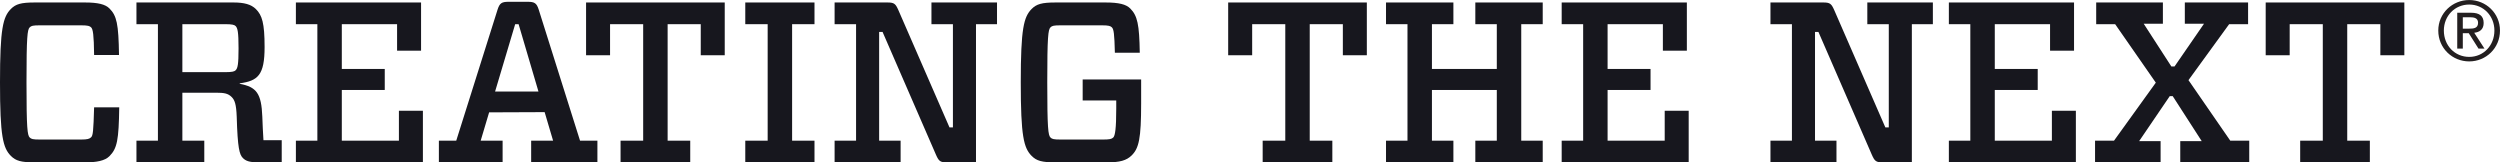 <?xml version="1.0" encoding="UTF-8" standalone="no"?>
<svg
   xmlns:dc="http://purl.org/dc/elements/1.1/"
   xmlns:cc="http://creativecommons.org/ns#"
   xmlns:rdf="http://www.w3.org/1999/02/22-rdf-syntax-ns#"
   xmlns:svg="http://www.w3.org/2000/svg"
   xmlns="http://www.w3.org/2000/svg"
   viewBox="0 0 418.962 27.212"
   height="27.212"
   width="418.962"
   xml:space="preserve"
   version="1.1"
   id="svg2"><defs
     id="defs6" /><g
     transform="matrix(1.25,0,0,-1.25,0,27.212)"
     id="g10"><g
       transform="scale(0.1,0.1)"
       id="g12"><path
         id="path14"
         style="fill:#17171e;fill-opacity:1;fill-rule:nonzero;stroke:none"
         d="M 46.547,0 C 28.172,0 21.129,2.145 14.699,8.574 3.98,19.293 0,34.91 0,107.188 c 0,72.269 3.98,87.89 14.699,98.609 6.43,6.43 13.473,8.574 31.848,8.574 l 67.375,0 c 17.457,0 27.254,-2.453 32.766,-7.965 9.8,-9.801 12.253,-20.515 12.863,-62.472 l -33.379,0 c -0.309,27.257 -1.531,34.605 -3.984,37.058 -1.836,1.836 -4.29,2.754 -13.473,2.754 l -55.125,0 c -9.492,0 -11.637,-0.613 -13.781,-2.754 -3.062,-3.062 -4.285,-11.945 -4.285,-73.804 0,-61.868 1.223,-70.743 4.285,-73.809 2.144,-2.144 4.289,-2.754 13.781,-2.754 l 55.125,0 c 8.574,0 11.328,0.918 13.473,3.062 2.453,2.449 3.062,7.961 3.984,40.117 l 33.687,0 C 159.242,30.012 157.102,18.684 146.688,8.266 140.563,2.145 129.539,0 113.613,0 L 46.547,0" /><path
         id="path16"
         style="fill:#17171e;fill-opacity:1;fill-rule:nonzero;stroke:none"
         d="m 302.363,120.969 c 8.883,0 11.946,0.914 13.477,2.449 2.754,2.754 3.98,7.348 3.98,29.398 0,22.047 -1.226,27.258 -3.98,30.012 -1.531,1.531 -4.594,2.449 -13.477,2.449 l -57.875,0 0,-64.308 57.875,0 z m 50.84,-91.262 24.496,0 0,-29.707 -30.926,0 c -12.867,0 -17.457,2.145 -21.132,5.82 -4.594,4.59 -7.047,12.863 -8.27,55.121 -0.613,17.148 -2.758,22.66 -6.734,26.648 -4.907,4.895 -10.11,5.812 -20.828,5.812 l -45.321,0 0,-64.308 29.399,0 0,-29.094 -90.957,0 0,29.094 28.789,0 0,156.183 -28.789,0 0,29.094 130.156,0 c 14.086,0 23.578,-2.453 30.012,-8.883 8.265,-8.265 11.632,-18.683 11.632,-50.836 0,-37.664 -8.878,-45.32 -33.378,-48.691 l 0,-0.613 c 22.664,-4.289 29.093,-12.864 30.32,-44.098 0.305,-9.496 0.918,-22.051 1.531,-31.543" /><path
         id="path18"
         style="fill:#17171e;fill-opacity:1;fill-rule:nonzero;stroke:none"
         d="m 396.688,185.277 0,29.094 167.824,0 0,-64.621 -32.157,0 0,35.527 -74.109,0 0,-60.023 57.574,0 0,-28.176 -57.574,0 0,-67.984 76.559,0 0,40.117 32.16,0 0,-69.211 -170.277,0 0,29.094 28.792,0 0,156.183 -28.792,0" /><path
         id="path20"
         style="fill:#17171e;fill-opacity:1;fill-rule:nonzero;stroke:none"
         d="m 663.734,94.938 58.184,0 -26.641,90.34 -4.593,0 -26.95,-90.34 z M 588.398,0 l 0,29.094 23.278,0 55.429,175.785 c 2.754,8.574 5.512,10.41 14.696,10.41 l 25.726,0 c 9.188,0 11.946,-1.836 14.7,-10.41 l 55.429,-175.785 23.278,0 0,-29.094 -88.817,0 0,29.094 29.403,0 -11.329,38.277 c -18.683,0 -54.82,-0.305 -74.421,-0.305 l -11.329,-37.973 29.403,0 0,-29.094 -85.446,0" /><path
         id="path22"
         style="fill:#17171e;fill-opacity:1;fill-rule:nonzero;stroke:none"
         d="m 925.383,29.094 0,-29.094 -93.41,0 0,29.094 30.316,0 0,156.183 -44.402,0 0,-41.648 -32.157,0 0,70.742 185.891,0 0,-70.742 -32.152,0 0,41.648 -44.41,0 0,-156.183 30.324,0" /><path
         id="path24"
         style="fill:#17171e;fill-opacity:1;fill-rule:nonzero;stroke:none"
         d="m 1091.97,29.094 0,-29.094 -92.79,0 0,29.094 30.01,0 0,156.183 -30.01,0 0,29.094 92.79,0 0,-29.094 -30.01,0 0,-156.183 30.01,0" /><path
         id="path26"
         style="fill:#17171e;fill-opacity:1;fill-rule:nonzero;stroke:none"
         d="m 1277.56,185.277 -28.79,0 0,29.094 87.9,0 0,-29.094 -28.18,0 0,-185.277 -39.2,0 c -8.88,0 -10.72,1.836 -14.39,10.105 l -71.66,164.757 -4.6,0 0,-145.769 28.79,0 0,-29.094 -88.5,0 0,29.094 28.78,0 0,156.183 -28.78,0 0,29.094 71.05,0 c 8.88,0 10.71,-1.836 14.39,-10.109 l 68.6,-157.406 4.59,0 0,138.422" /><path
         id="path28"
         style="fill:#17171e;fill-opacity:1;fill-rule:nonzero;stroke:none"
         d="m 1494.69,146.996 c -0.61,25.422 -1.53,31.543 -3.98,33.996 -1.84,1.836 -4.29,2.754 -13.47,2.754 l -55.13,0 c -9.49,0 -11.64,-0.613 -13.78,-2.754 -3.06,-3.062 -4.29,-11.945 -4.29,-73.804 0,-61.868 1.23,-70.743 4.29,-73.809 2.14,-2.144 4.29,-2.754 13.78,-2.754 l 56.65,0 c 8.58,0 11.65,0.609 13.79,2.754 2.45,2.449 3.98,11.941 3.98,38.895 l 0,10.719 -45.02,0 0,28.176 78.4,0 0,-32.16 c 0,-47.156 -3.06,-60.02 -12.56,-69.516 C 1510.31,2.449 1501.12,0 1483.97,0 l -68.9,0 c -18.38,0 -25.42,2.145 -31.85,8.574 -10.72,10.719 -14.7,26.336 -14.7,98.614 0,72.269 3.98,87.89 14.7,98.609 6.43,6.43 13.47,8.574 31.85,8.574 l 67.37,0 c 17.46,0 27.26,-2.453 32.77,-7.965 9.8,-9.801 12.25,-21.433 12.86,-59.41 l -33.38,0" /><path
         id="path30"
         style="fill:#17171e;fill-opacity:1;fill-rule:nonzero;stroke:none"
         d="m 1786.24,29.094 0,-29.094 -93.41,0 0,29.094 30.32,0 0,156.183 -44.4,0 0,-41.648 -32.16,0 0,70.742 185.89,0 0,-70.742 -32.15,0 0,41.648 -44.41,0 0,-156.183 30.32,0" /><path
         id="path32"
         style="fill:#17171e;fill-opacity:1;fill-rule:nonzero;stroke:none"
         d="m 2039.5,29.094 28.79,0 0,-29.094 -90.35,0 0,29.094 28.79,0 0,67.984 -86.97,0 0,-67.984 28.78,0 0,-29.094 -90.34,0 0,29.094 28.79,0 0,156.183 -28.79,0 0,29.094 90.34,0 0,-29.094 -28.78,0 0,-60.023 86.97,0 0,60.023 -28.79,0 0,29.094 90.35,0 0,-29.094 -28.79,0 0,-156.183" /><path
         id="path34"
         style="fill:#17171e;fill-opacity:1;fill-rule:nonzero;stroke:none"
         d="m 2093.71,185.277 0,29.094 167.82,0 0,-64.621 -32.15,0 0,35.527 -74.12,0 0,-60.023 57.58,0 0,-28.176 -57.58,0 0,-67.984 76.57,0 0,40.117 32.15,0 0,-69.211 -170.27,0 0,29.094 28.79,0 0,156.183 -28.79,0" /><path
         id="path36"
         style="fill:#17171e;fill-opacity:1;fill-rule:nonzero;stroke:none"
         d="m 2532.26,185.277 -28.79,0 0,29.094 87.89,0 0,-29.094 -28.18,0 0,-185.277 -39.2,0 c -8.87,0 -10.72,1.836 -14.39,10.105 l -71.66,164.757 -4.59,0 0,-145.769 28.78,0 0,-29.094 -88.5,0 0,29.094 28.78,0 0,156.183 -28.78,0 0,29.094 71.05,0 c 8.87,0 10.71,-1.836 14.39,-10.109 l 68.6,-157.406 4.6,0 0,138.422" /><path
         id="path38"
         style="fill:#17171e;fill-opacity:1;fill-rule:nonzero;stroke:none"
         d="m 2612.8,185.277 0,29.094 167.82,0 0,-64.621 -32.15,0 0,35.527 -74.11,0 0,-60.023 57.56,0 0,-28.176 -57.56,0 0,-67.984 76.56,0 0,40.117 32.15,0 0,-69.211 -170.27,0 0,29.094 28.78,0 0,156.183 -28.78,0" /><path
         id="path40"
         style="fill:#17171e;fill-opacity:1;fill-rule:nonzero;stroke:none"
         d="m 2890.25,106.879 -54.51,78.398 -25.42,0 0,29.094 89.43,0 0,-28.48 -25.73,0 37.06,-57.27 4.29,0 39.5,57.27 -25.72,0 0,28.48 84.82,0 0,-29.094 -25.41,0 -54.51,-75.027 56.04,-81.156 25.42,0 0,-29.094 -92.48,0 0,28.48 28.78,0 -38.89,60.328 -3.98,0 -41.04,-60.328 28.79,0 0,-28.48 -87.89,0 0,29.094 25.41,0 56.04,77.785" /><path
         id="path42"
         style="fill:#17171e;fill-opacity:1;fill-rule:nonzero;stroke:none"
         d="m 3177.21,29.094 0,-29.094 -93.41,0 0,29.094 30.32,0 0,156.183 -44.4,0 0,-41.648 -32.16,0 0,70.742 185.89,0 0,-70.742 -32.16,0 0,41.648 -44.41,0 0,-156.183 30.33,0" /><path
         id="path44"
         style="fill:#231f20;fill-opacity:1;fill-rule:nonzero;stroke:none"
         d="m 3301.83,179.266 7.81,0 c 6.6,0 12.66,0.332 12.66,7.925 0,6.379 -5.5,7.368 -10.57,7.368 l -9.9,0 0,-15.293 z m -7.48,21.343 18.6,0 c 11.44,0 16.83,-4.511 16.83,-13.754 0,-8.687 -5.5,-12.32 -12.65,-13.089 l 13.75,-21.235 -8.03,0 -13.09,20.688 -7.93,0 0,-20.688 -7.48,0 0,48.078 z m 16.07,-59.187 c 19.03,0 33.77,15.183 33.77,35.316 0,19.692 -14.74,34.875 -33.77,34.875 -19.26,0 -34,-15.183 -34,-34.875 0,-20.133 14.74,-35.316 34,-35.316 z m 0,76.242 c 22.44,0 41.25,-17.715 41.25,-40.926 0,-23.66 -18.81,-41.371 -41.25,-41.371 -22.56,0 -41.48,17.711 -41.48,41.371 0,23.211 18.92,40.926 41.48,40.926" /></g></g></svg>